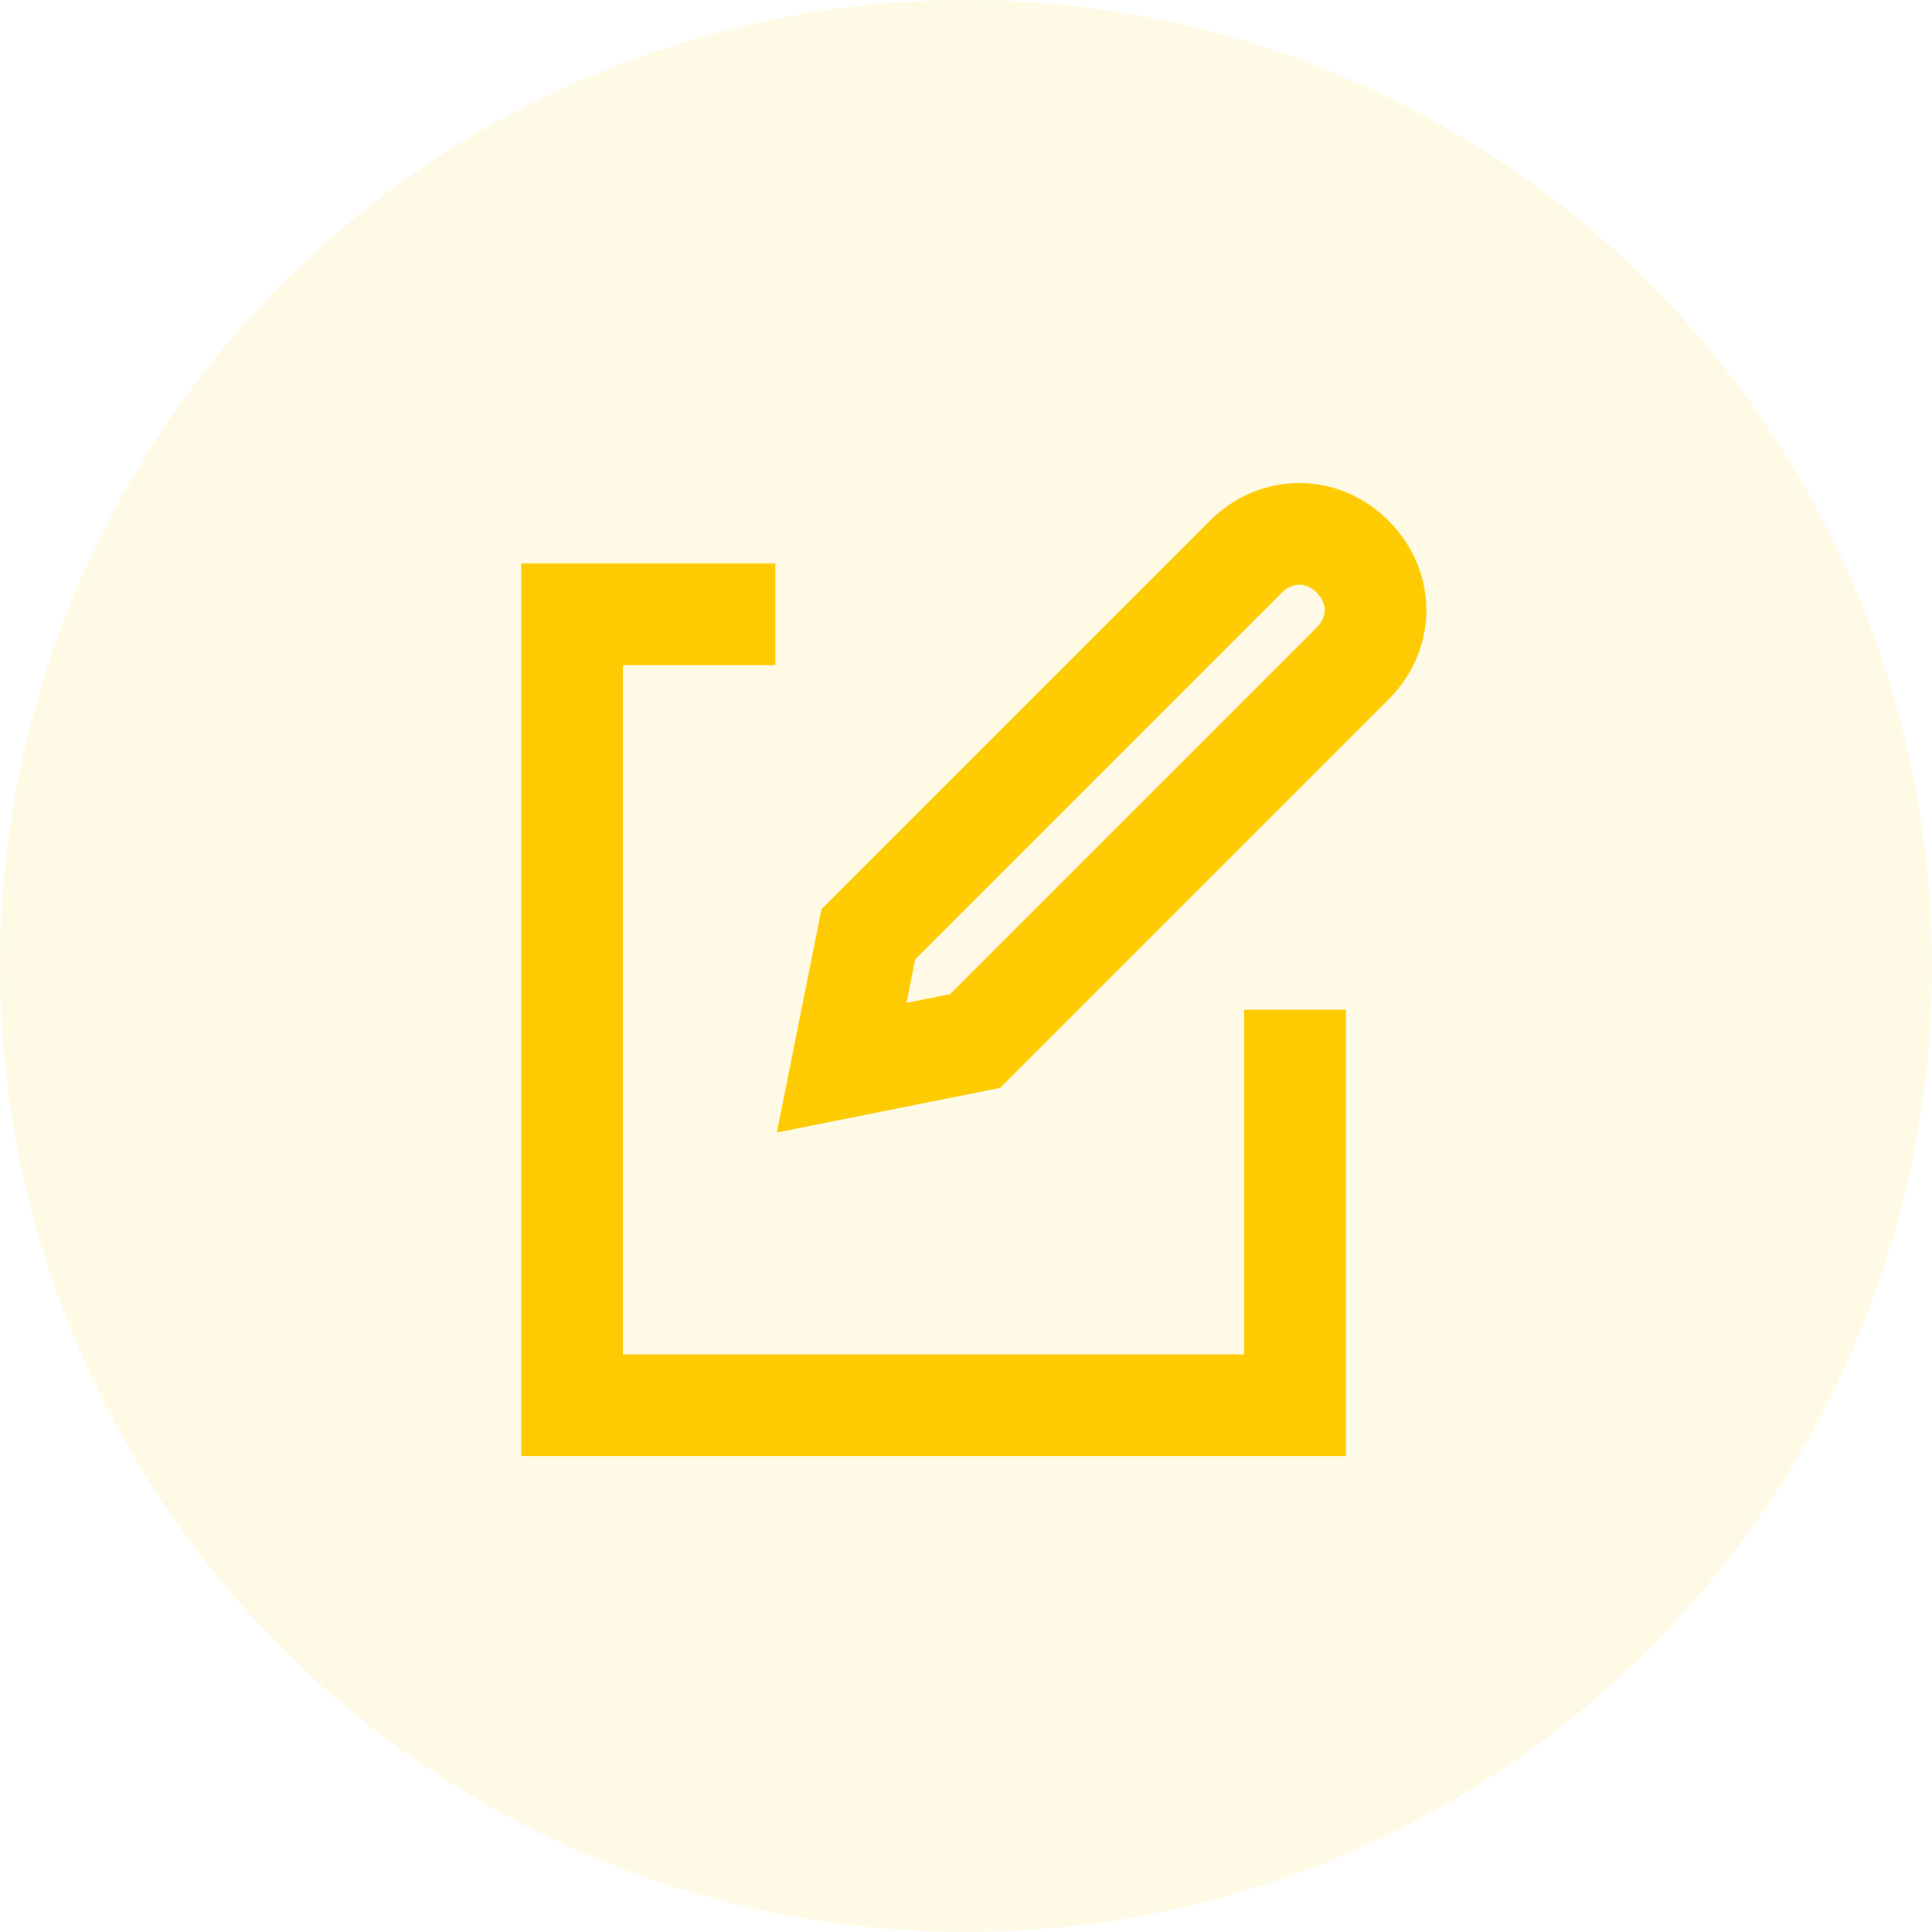 <svg width="76" height="76" viewBox="0 0 76 76" fill="none" xmlns="http://www.w3.org/2000/svg">
<circle opacity="0.1" cx="38" cy="38" r="38" fill="#FECB02"/>
<path d="M38.359 40.95L33.109 42L34.159 36.75L49.009 21.9C50.209 20.7 52.009 20.7 53.209 21.9C54.409 23.1 54.409 24.9 53.209 26.1L38.359 40.95Z" stroke="#FECB02" stroke-width="4" stroke-miterlimit="10"/>
<path d="M30.5 24.166H22.5V55.278H50.944V39.722" stroke="#FECB02" stroke-width="4"/>
</svg>
